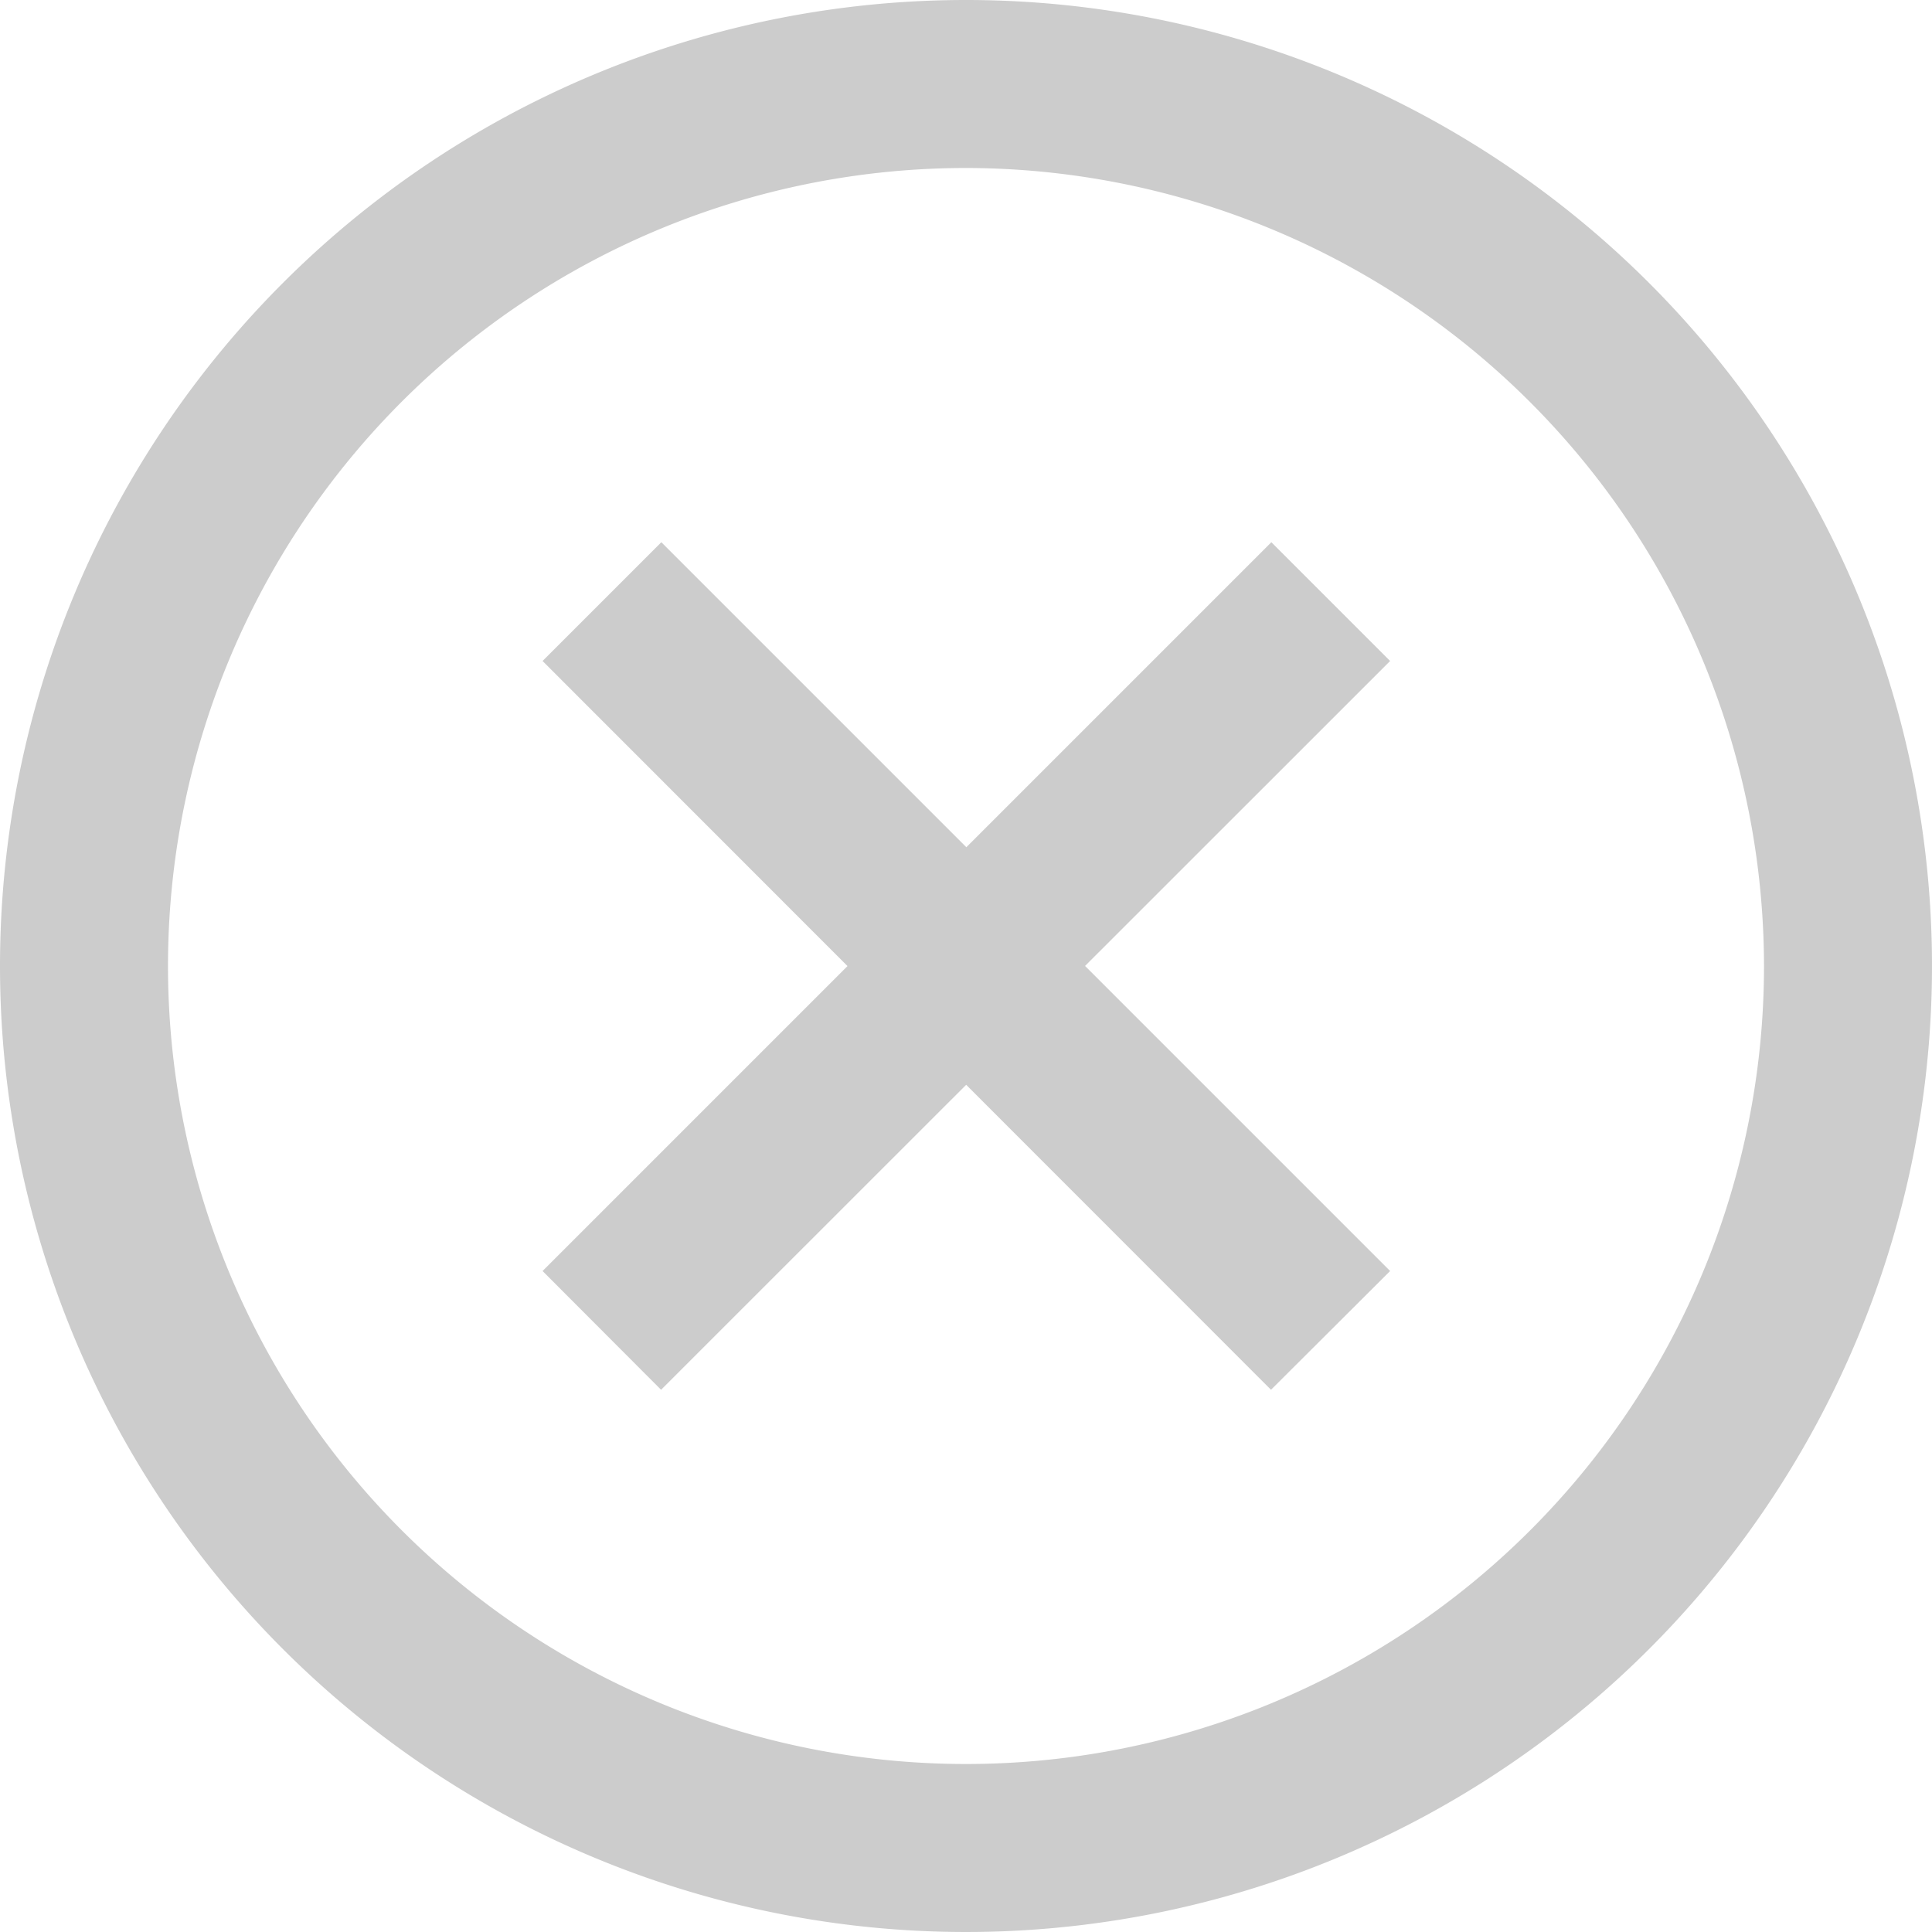 <svg xmlns="http://www.w3.org/2000/svg" width="23" height="23" viewBox="0 0 23 23">
  <g id="グループ_13" data-name="グループ 13" transform="translate(-5 -537)">
    <path id="楕円形_1" data-name="楕円形 1" d="M11.5,2A9.5,9.5,0,1,0,21,11.5,9.511,9.511,0,0,0,11.5,2m0-2A11.5,11.5,0,1,1,0,11.5,11.5,11.5,0,0,1,11.5,0Z" transform="translate(5 537)" fill="#ccc"/>
    <g id="グループ_12" data-name="グループ 12">
      <path id="パス_4" data-name="パス 4" d="M12.111,553.234,10.7,551.82l8.676-8.676,1.414,1.414Z" transform="translate(0.759 0.311)" fill="#ccc"/>
      <path id="パス_5" data-name="パス 5" d="M19.372,553.234,10.7,544.558l1.414-1.414,8.676,8.676Z" transform="translate(0.759 0.311)" fill="#ccc"/>
    </g>
  </g>
</svg>
